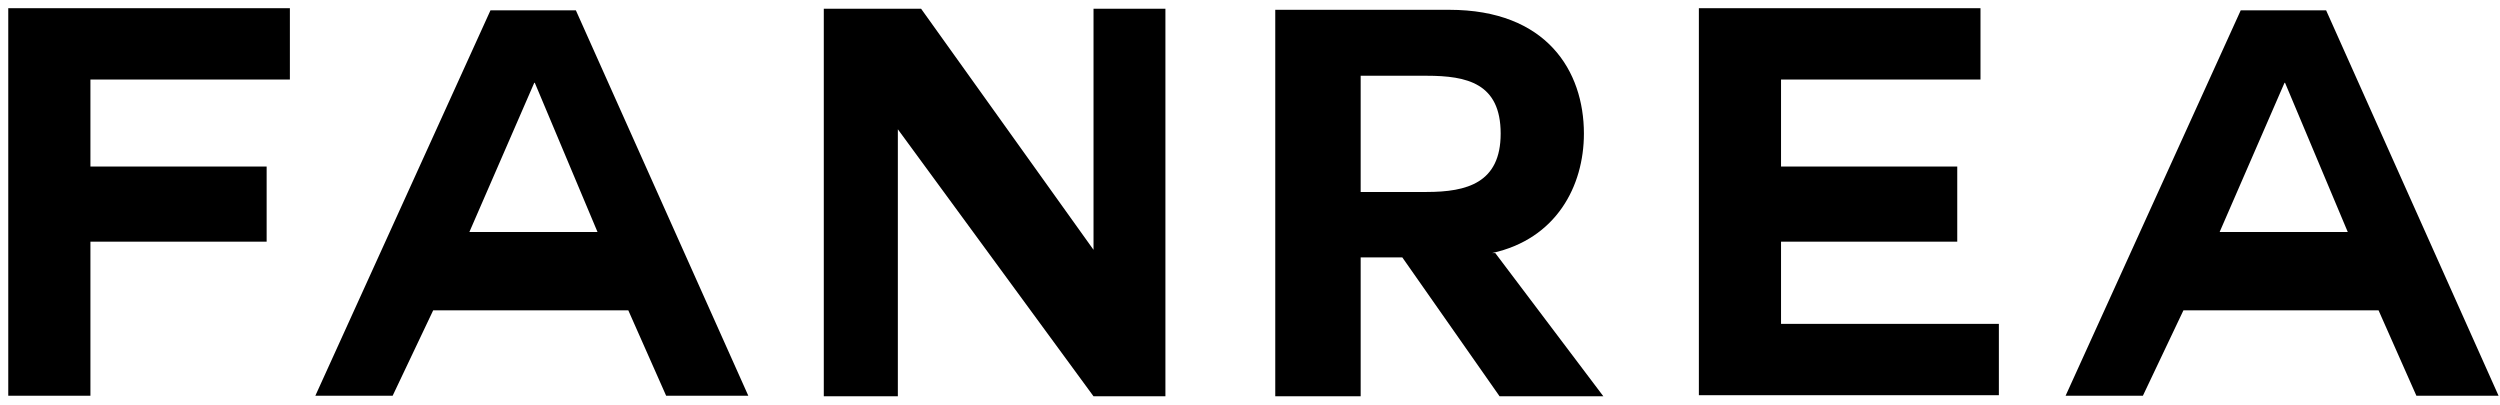 <?xml version="1.0" encoding="UTF-8"?> <svg xmlns="http://www.w3.org/2000/svg" width="259" height="42" viewBox="0 0 259 42" fill="none"> <path d="M9.368 25.04H27.624V17.256H9.368V8.24H30.032V0.848H0.856V41H9.368V33.552V25.04ZM40.677 41L44.877 32.152H65.093L69.013 41H77.525L59.661 1.072H50.813L32.669 41H40.677ZM55.405 8.576L61.901 24.032H48.629L55.349 8.576H55.405ZM113.289 41.056H120.737V0.904H113.289V25.88L95.425 0.904H85.345V41.056H93.017V13.392L113.289 41.056ZM154.573 26.216C161.237 24.76 164.093 19.272 164.093 13.84C164.093 7.344 160.229 1.016 150.149 1.016H132.117V41.056H140.965V26.664H145.277L155.357 41.056H166.109L154.909 26.216H154.573ZM147.797 7.848C151.997 7.848 155.469 8.632 155.469 13.84C155.469 18.936 151.997 19.888 147.797 19.888H140.965V7.848H147.797ZM202.771 25.04V17.256H184.515V8.24H205.179V0.848H176.003V40.944H207.083V33.552H184.515V25.04H202.771ZM222.003 41L226.203 32.152H246.419L250.339 41H258.851L240.987 1.072H232.139L213.995 41H222.003ZM236.731 8.576L243.227 24.032H229.955L236.675 8.576H236.731Z" fill="black"></path> </svg> 